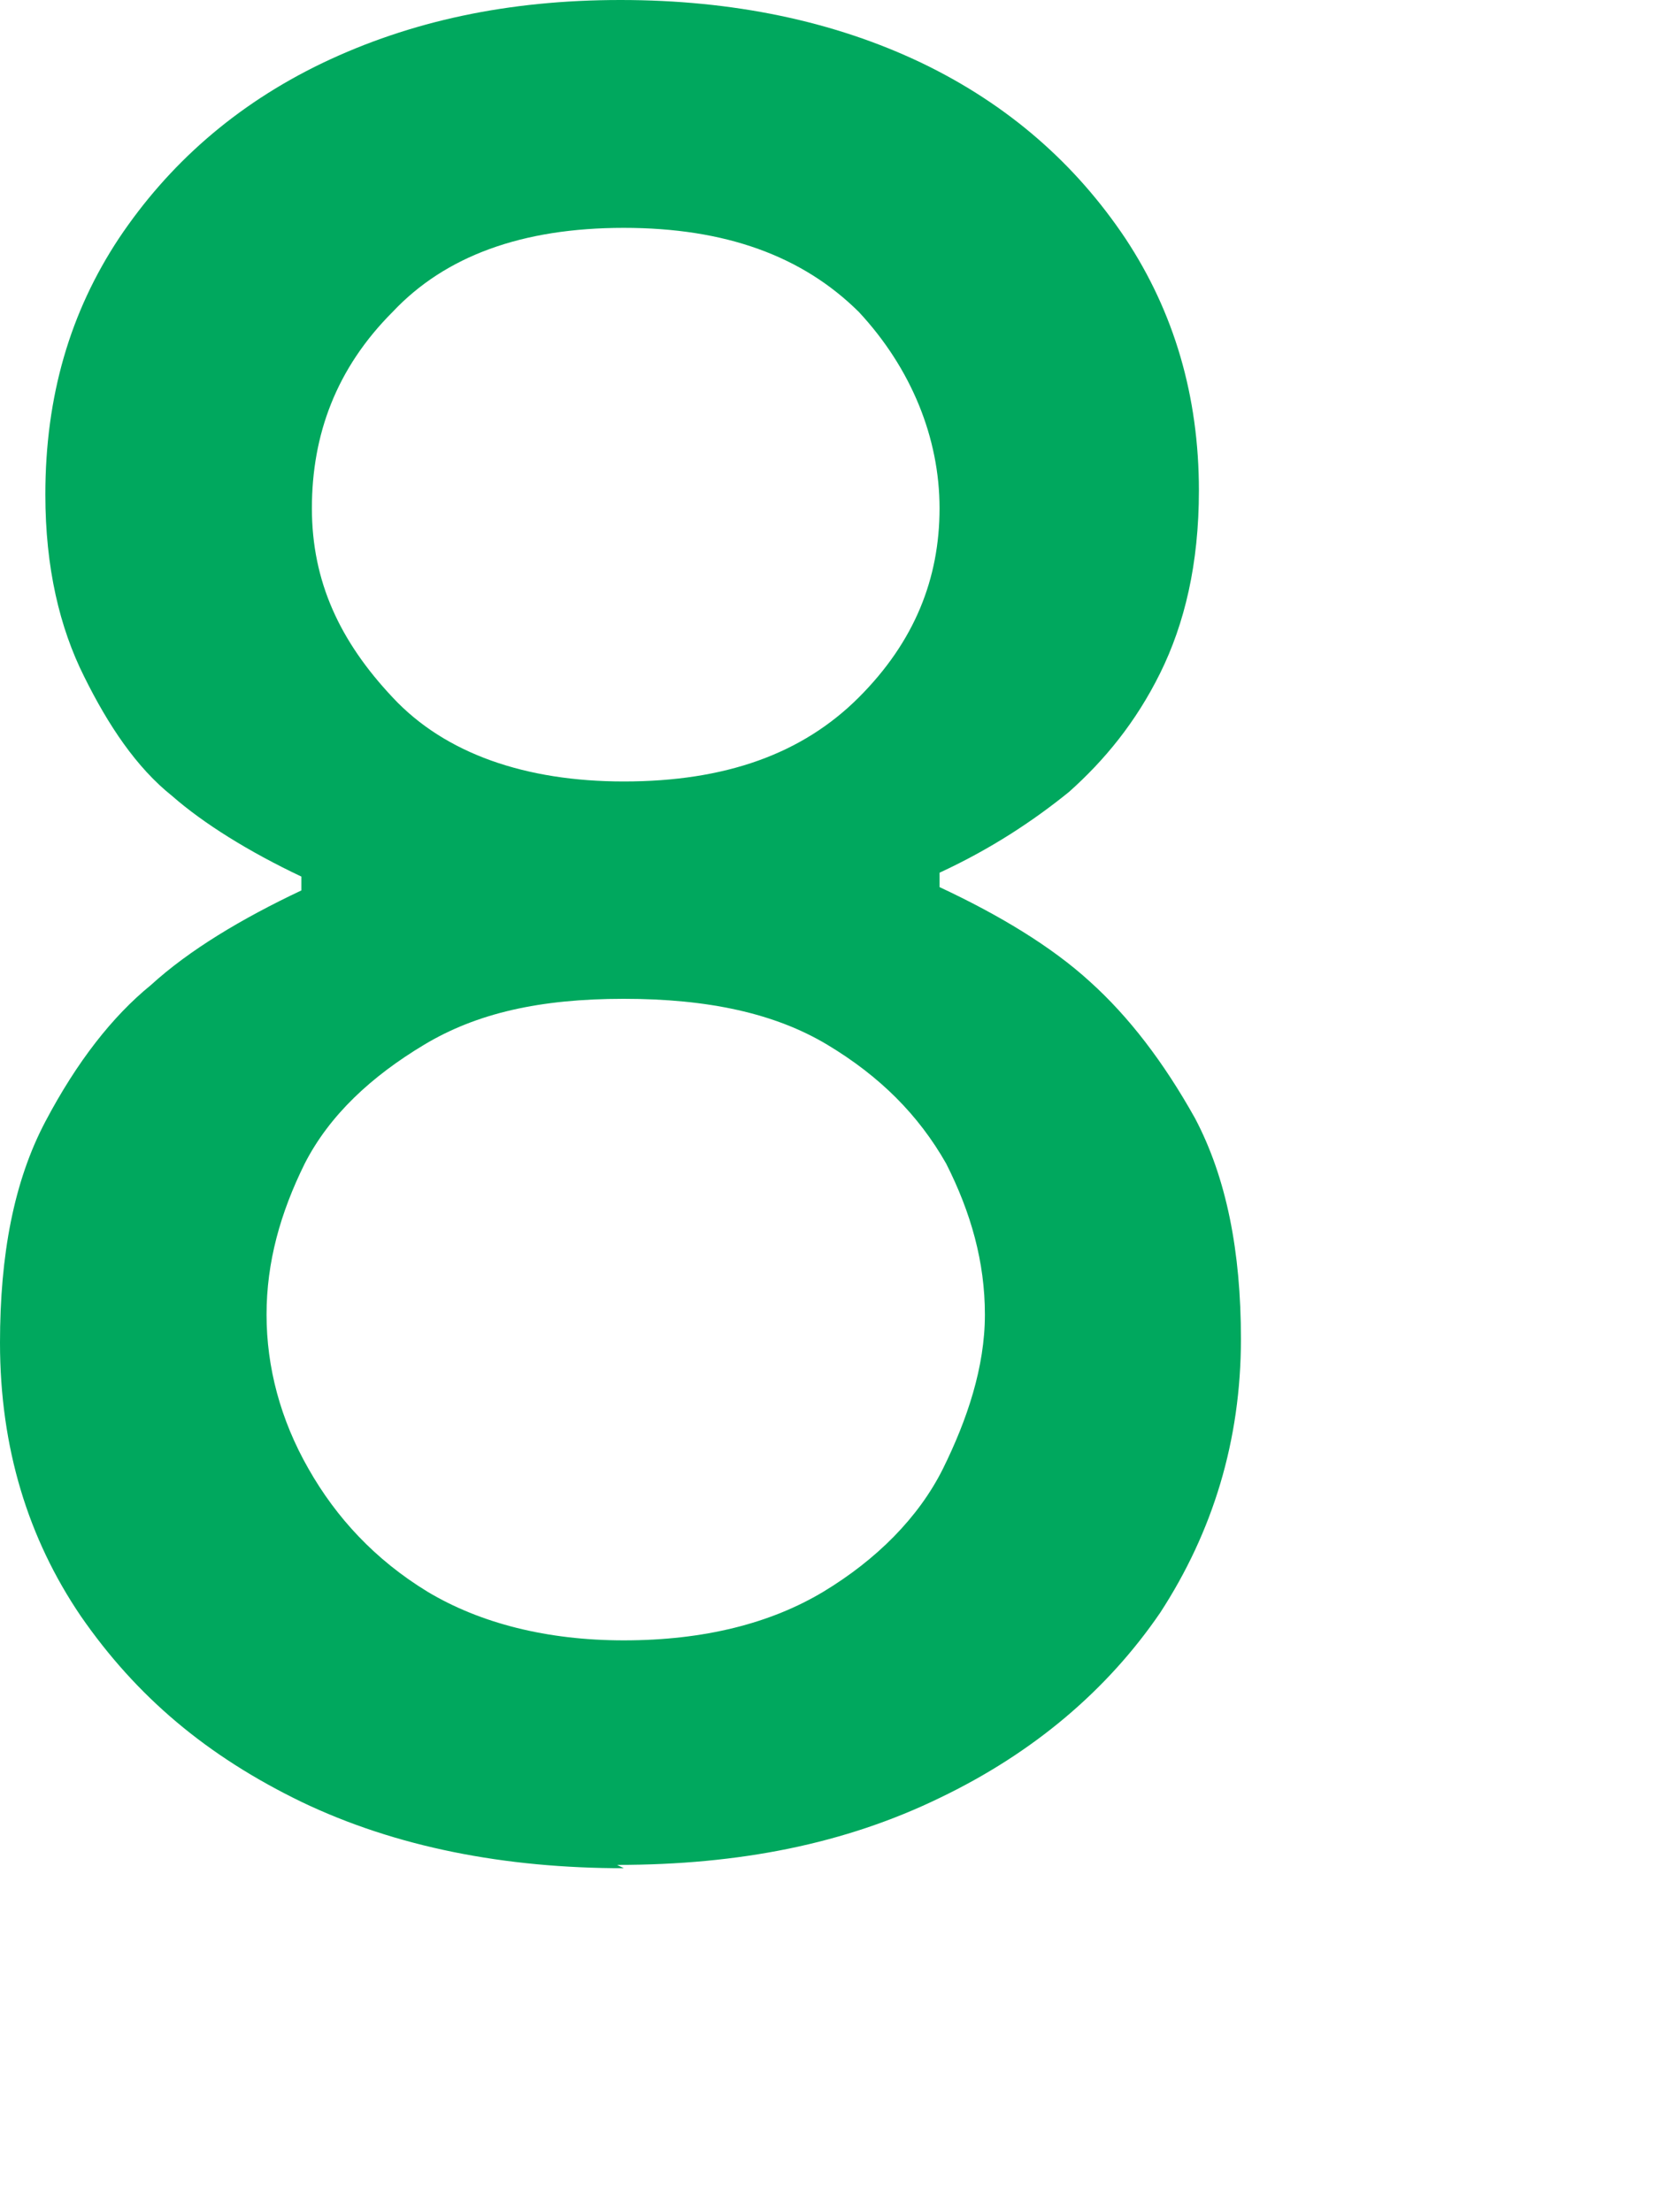 <?xml version="1.0" encoding="utf-8"?>
<svg xmlns="http://www.w3.org/2000/svg" fill="none" height="100%" overflow="visible" preserveAspectRatio="none" style="display: block;" viewBox="0 0 3 4" width="100%">
<path d="M1.128 3.378C0.913 3.378 0.716 3.34 0.545 3.258C0.374 3.175 0.247 3.068 0.146 2.922C0.051 2.782 0 2.618 0 2.428C0 2.269 0.025 2.136 0.082 2.028C0.139 1.92 0.203 1.838 0.273 1.781C0.342 1.718 0.437 1.661 0.545 1.61V1.585C0.45 1.54 0.368 1.489 0.311 1.439C0.247 1.388 0.196 1.312 0.152 1.223C0.108 1.135 0.082 1.027 0.082 0.894C0.082 0.716 0.127 0.564 0.215 0.431C0.304 0.298 0.425 0.19 0.583 0.114C0.742 0.038 0.919 0 1.122 0C1.325 0 1.508 0.038 1.667 0.114C1.825 0.19 1.946 0.298 2.035 0.431C2.123 0.564 2.168 0.716 2.168 0.887C2.168 1.02 2.142 1.128 2.098 1.217C2.054 1.306 1.997 1.375 1.933 1.432C1.87 1.483 1.794 1.534 1.699 1.578V1.604C1.806 1.654 1.901 1.711 1.971 1.775C2.041 1.838 2.104 1.92 2.161 2.022C2.218 2.13 2.244 2.263 2.244 2.421C2.244 2.605 2.193 2.77 2.098 2.916C2.003 3.055 1.87 3.169 1.699 3.251C1.528 3.334 1.337 3.372 1.116 3.372L1.128 3.378ZM1.128 2.966C1.274 2.966 1.394 2.935 1.489 2.878C1.585 2.82 1.661 2.744 1.705 2.656C1.749 2.567 1.781 2.472 1.781 2.377C1.781 2.282 1.756 2.193 1.711 2.104C1.661 2.016 1.591 1.946 1.496 1.889C1.401 1.832 1.28 1.806 1.128 1.806C0.976 1.806 0.862 1.832 0.767 1.889C0.672 1.946 0.596 2.016 0.551 2.104C0.507 2.193 0.482 2.282 0.482 2.377C0.482 2.472 0.507 2.567 0.558 2.656C0.608 2.744 0.678 2.82 0.773 2.878C0.868 2.935 0.989 2.966 1.128 2.966ZM1.128 1.413C1.312 1.413 1.451 1.363 1.553 1.261C1.654 1.16 1.699 1.046 1.699 0.919C1.699 0.792 1.648 0.666 1.553 0.564C1.451 0.463 1.312 0.412 1.128 0.412C0.944 0.412 0.805 0.463 0.71 0.564C0.608 0.666 0.564 0.786 0.564 0.919C0.564 1.052 0.615 1.16 0.71 1.261C0.805 1.363 0.951 1.413 1.128 1.413Z" fill="#00A85E" id="Vector"/>
</svg>